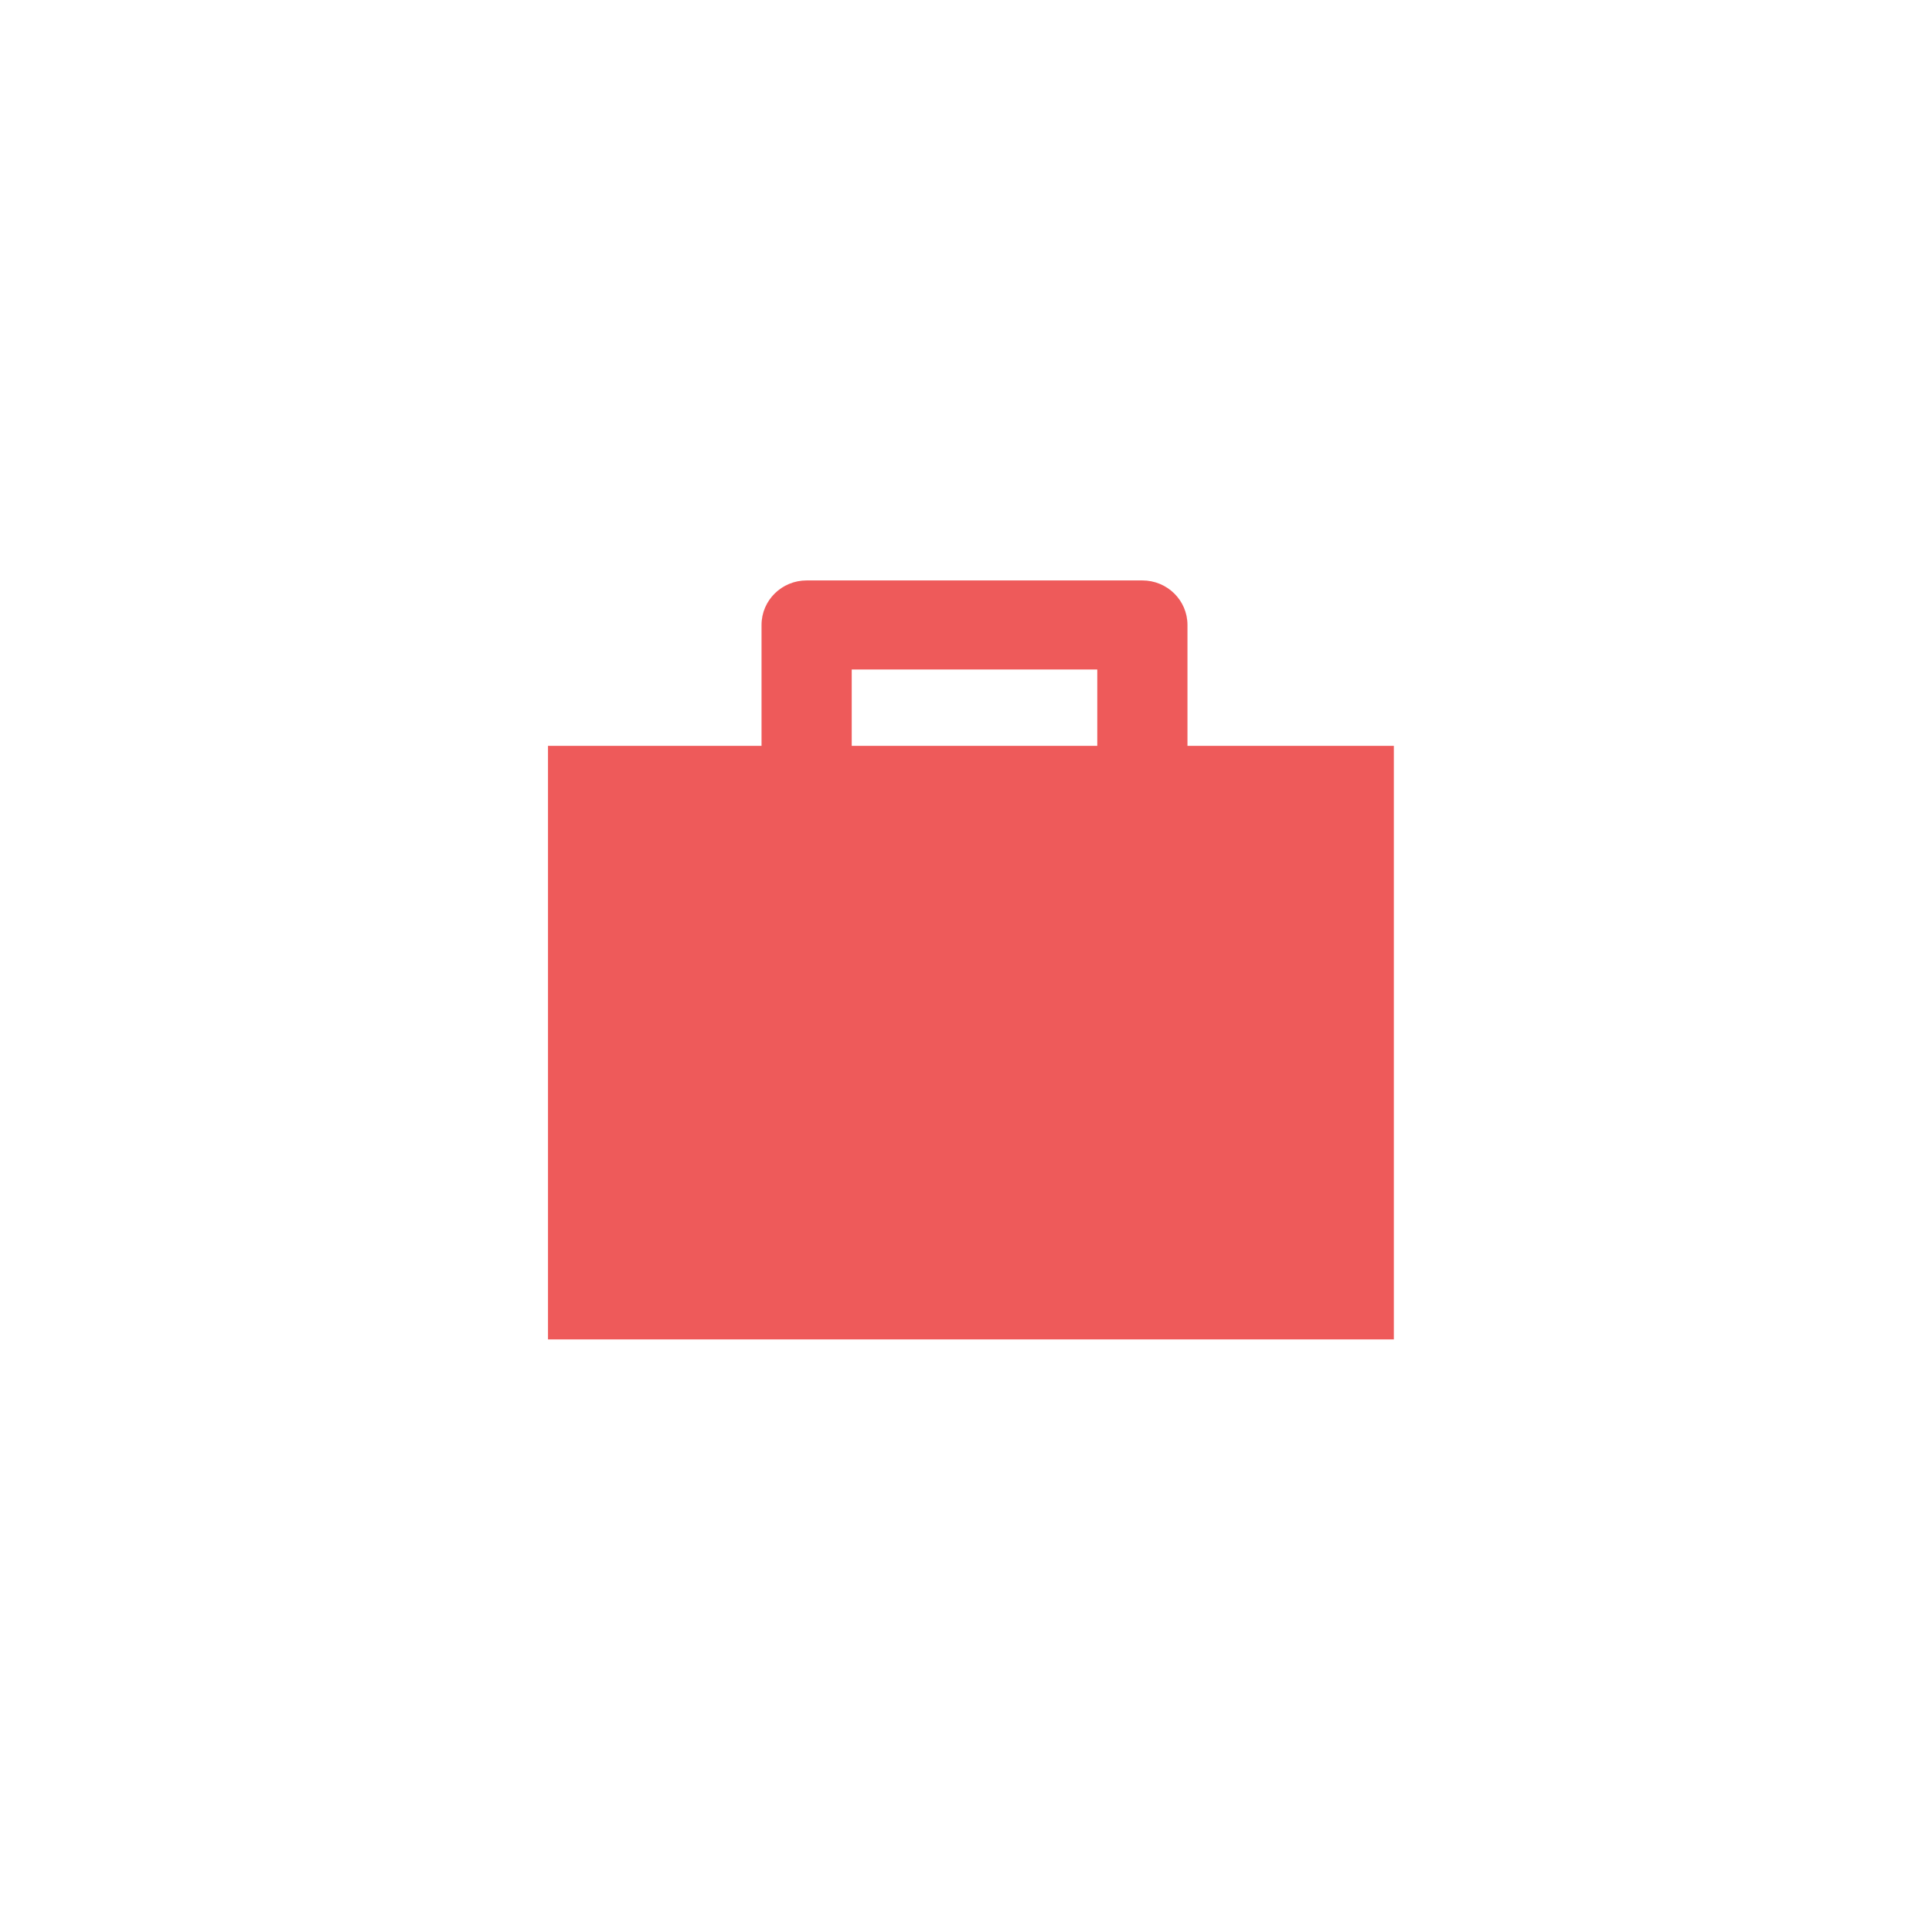 <svg xmlns="http://www.w3.org/2000/svg" width="150" height="150" viewBox="0 0 150 150">
  <path fill="#EE5A5A" fill-rule="evenodd" d="M24.128,12.907 L43.192,12.907 L43.192,6.979 L24.128,6.979 L24.128,12.907 Z M50.195,12.906 L50.195,3.522 C50.195,1.612 48.627,0.065 46.693,0.065 L20.626,0.065 C18.692,0.065 17.125,1.612 17.125,3.522 L17.125,12.906 L0.546,12.906 L0.546,58.99 L66.218,58.99 L66.218,12.906 L50.195,12.906 Z" transform="translate(42 45)"/>
</svg>
